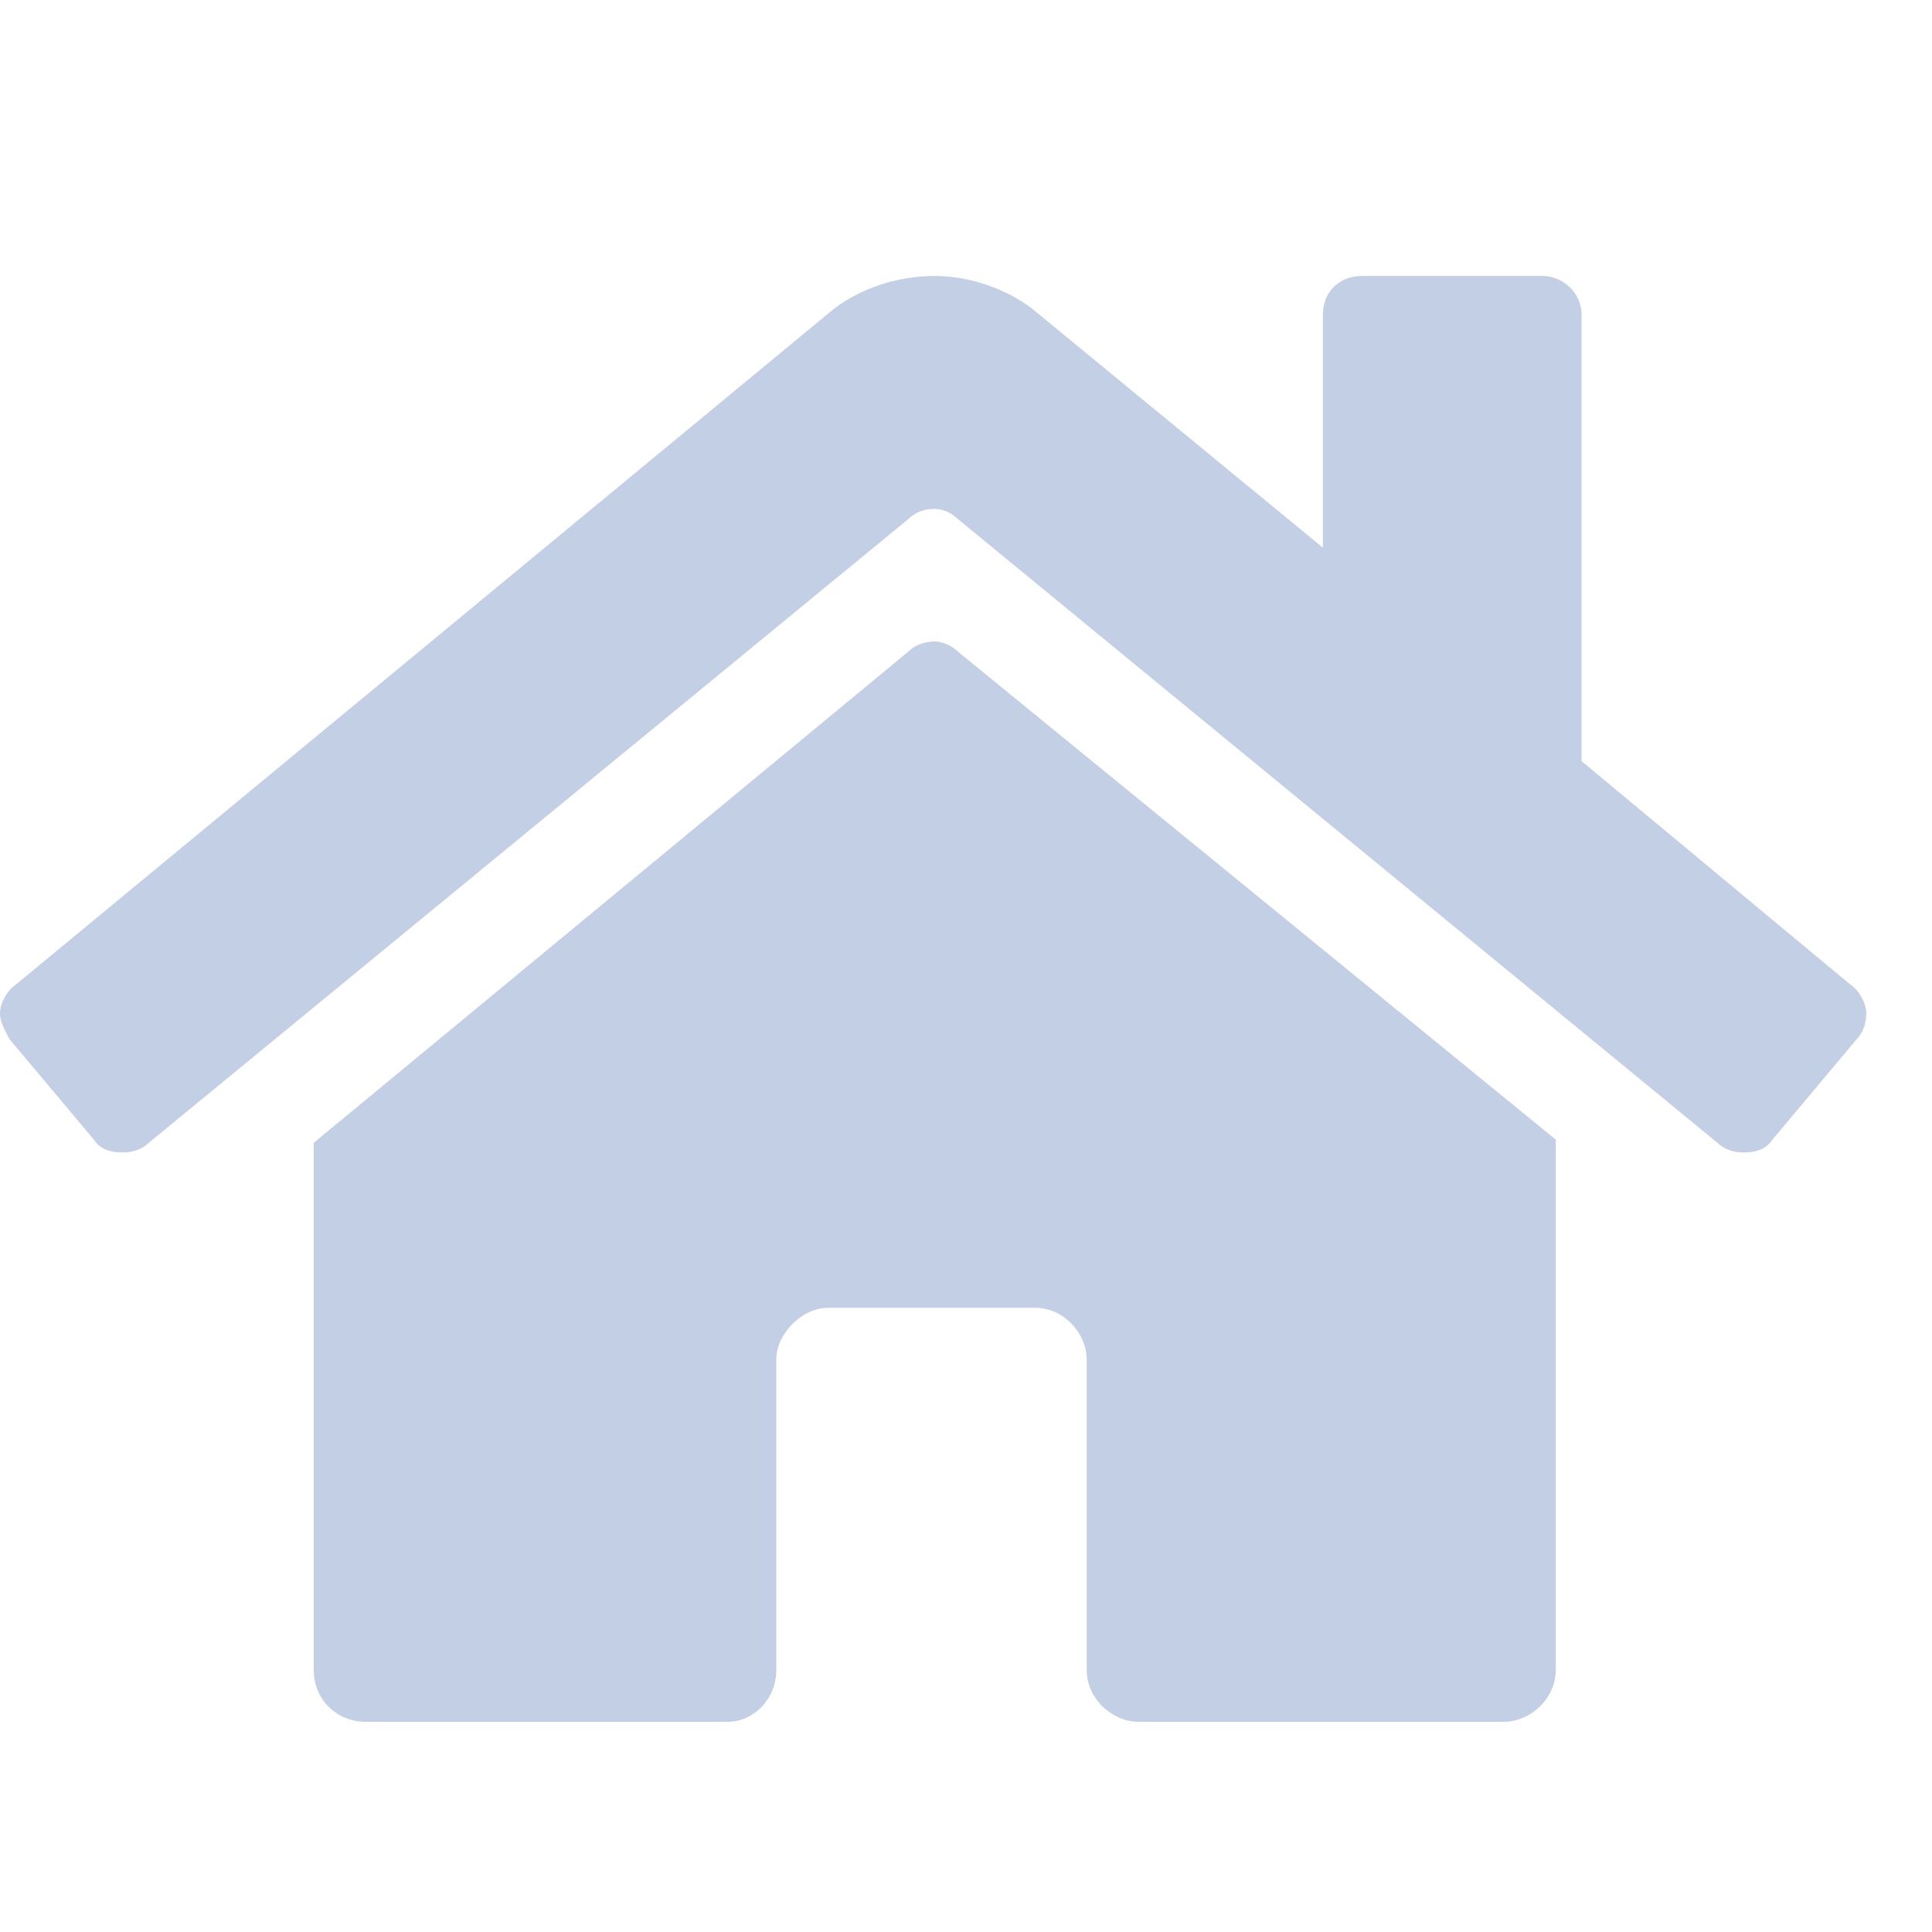 <svg width="21" height="21" viewBox="0 0 21 21" fill="none" xmlns="http://www.w3.org/2000/svg">
	<path d="M9.879 7.078L3.41 12.422V18.152C3.41 18.469 3.656 18.715 3.973 18.715H7.91C8.191 18.715 8.438 18.469 8.438 18.152V14.777C8.438 14.496 8.719 14.215 9 14.215H11.25C11.566 14.215 11.812 14.496 11.812 14.777V18.152C11.812 18.469 12.094 18.715 12.375 18.715H16.348C16.629 18.715 16.91 18.469 16.91 18.152V12.387L10.406 7.078C10.336 7.008 10.23 6.973 10.16 6.973C10.055 6.973 9.949 7.008 9.879 7.078ZM20.109 10.699L17.191 8.273V3.422C17.191 3.176 16.98 3 16.77 3H14.801C14.555 3 14.379 3.176 14.379 3.422V5.953L11.215 3.352C10.934 3.141 10.547 3 10.16 3C9.738 3 9.352 3.141 9.07 3.352L0.176 10.699C0.07 10.77 0 10.91 0 11.016C0 11.121 0.07 11.227 0.105 11.297L1.02 12.387C1.09 12.492 1.195 12.527 1.336 12.527C1.441 12.527 1.547 12.492 1.617 12.422L9.879 5.637C9.949 5.566 10.055 5.531 10.16 5.531C10.23 5.531 10.336 5.566 10.406 5.637L18.668 12.422C18.738 12.492 18.844 12.527 18.949 12.527C19.09 12.527 19.195 12.492 19.266 12.387L20.18 11.297C20.25 11.227 20.285 11.121 20.285 11.016C20.285 10.91 20.215 10.77 20.109 10.699Z" fill="#C3CFE5"/>
</svg>
